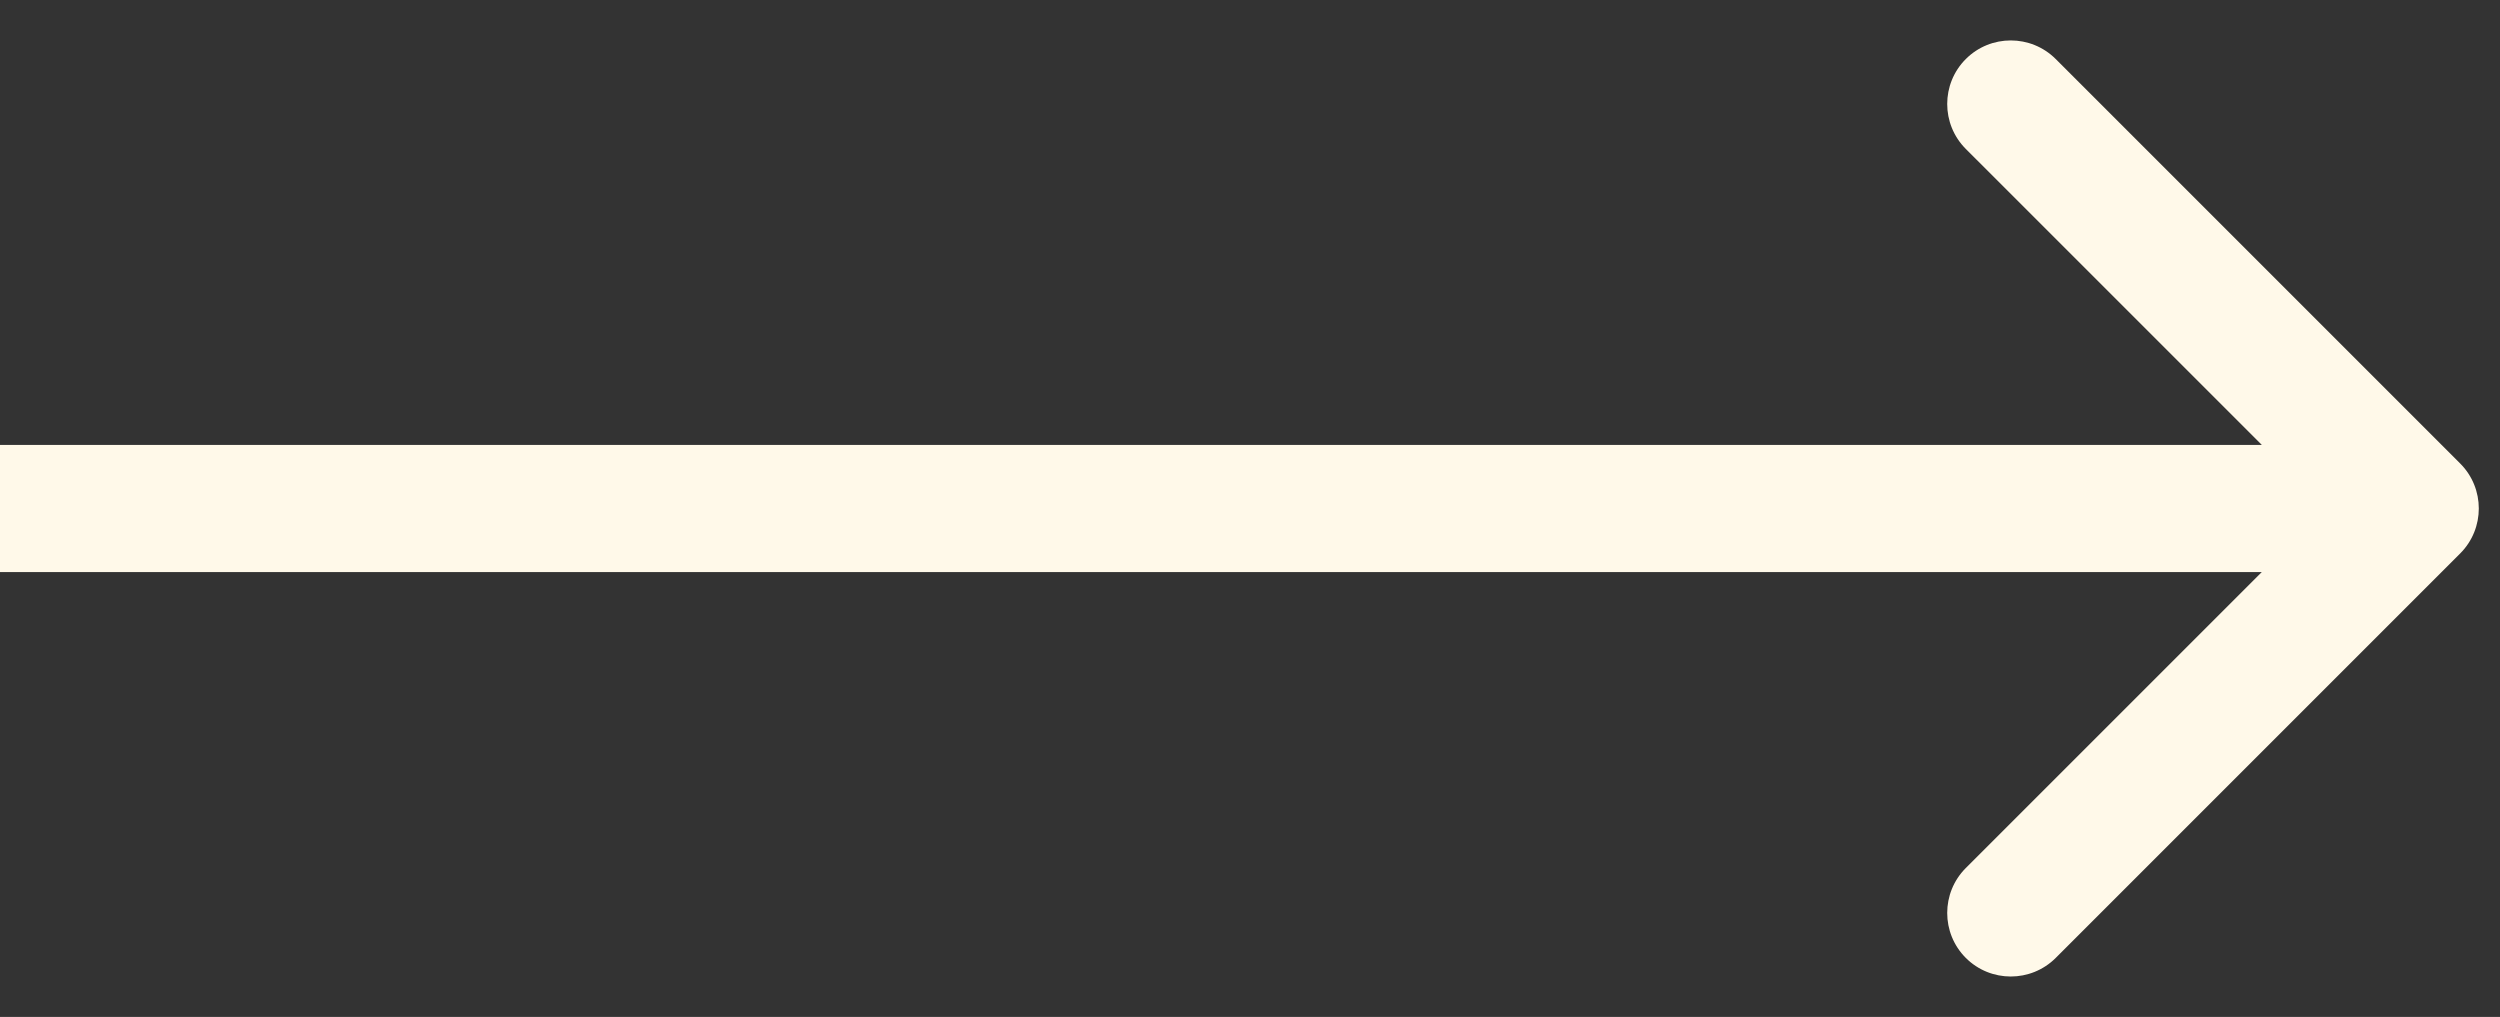 <svg width="59" height="24" viewBox="0 0 59 24" fill="none" xmlns="http://www.w3.org/2000/svg">
<rect x="0" y="0" width="59" height="24" fill="#333333" stroke="none"/>
<path d="M58.061 13.061C58.646 12.475 58.646 11.525 58.061 10.939L48.515 1.393C47.929 0.808 46.979 0.808 46.393 1.393C45.808 1.979 45.808 2.929 46.393 3.515L54.879 12L46.393 20.485C45.808 21.071 45.808 22.021 46.393 22.607C46.979 23.192 47.929 23.192 48.515 22.607L58.061 13.061ZM0 13.5H57V10.5H0V13.5Z" fill="#FFF9E9"/>
</svg>
